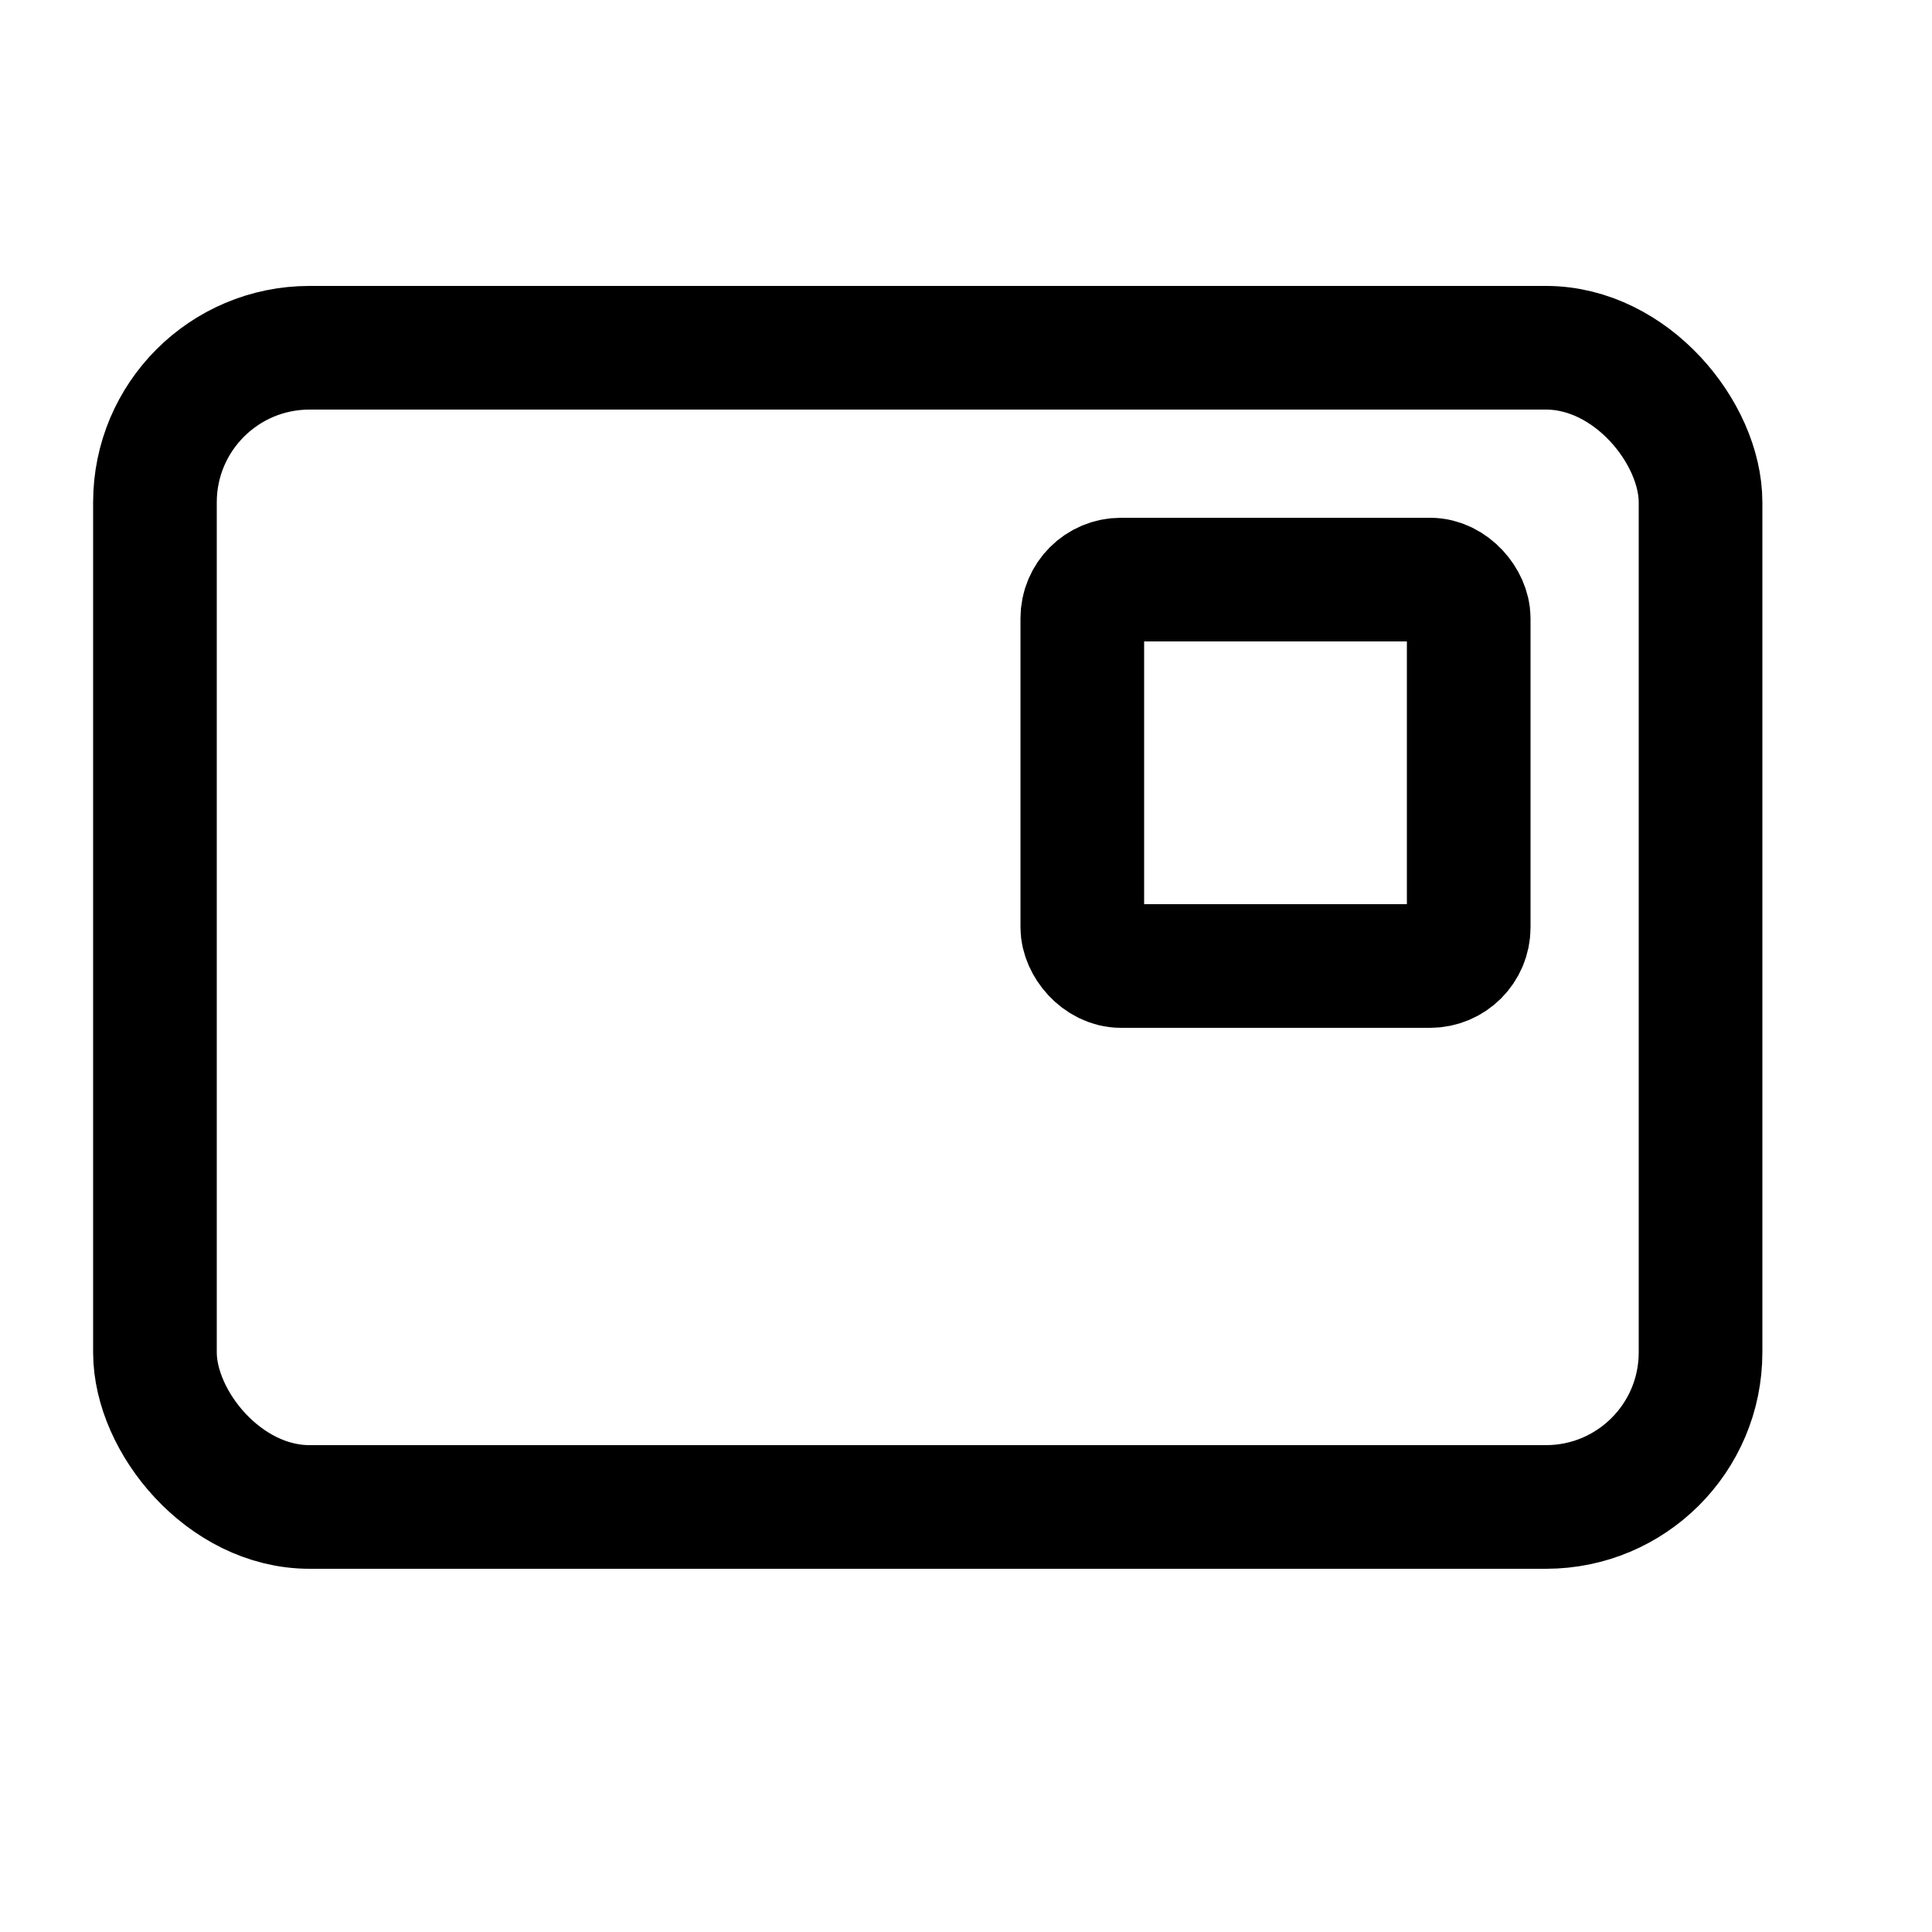 <svg width="25" height="25" viewBox="0 0 25 25" fill="none" xmlns="http://www.w3.org/2000/svg">
<rect x="2.005" y="4.5" width="20" height="15" rx="2" stroke="black" stroke-width="1.6" stroke-linecap="round" stroke-linejoin="round"/>
<rect x="14.005" y="7.5" width="5" height="5" rx="0.5" stroke="black" stroke-width="1.6" stroke-linecap="round" stroke-linejoin="round"/>
</svg>
